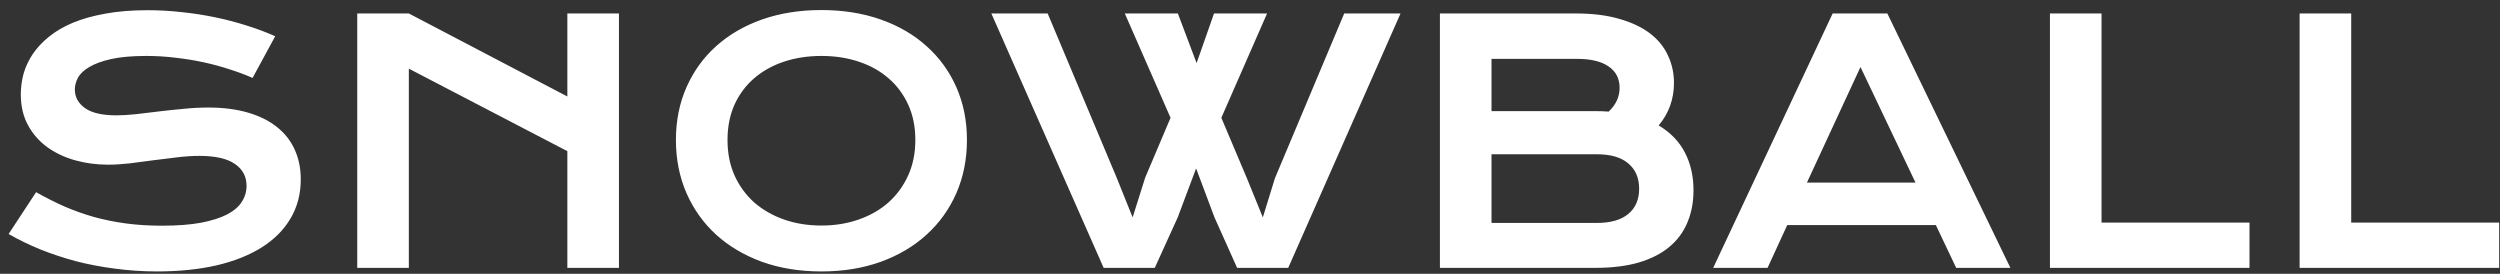 <svg width="210" height="23" viewBox="0 0 210 23" fill="none" xmlns="http://www.w3.org/2000/svg">
<rect x="0" y="0" width="210" height="23" fill="#333333" stroke="none"/>
<path d="M3.033 16.143C3.808 16.58 4.592 16.977 5.385 17.332C6.187 17.678 7.016 17.975 7.873 18.221C8.73 18.458 9.628 18.64 10.566 18.768C11.514 18.895 12.521 18.959 13.588 18.959C14.873 18.959 15.967 18.877 16.869 18.713C17.771 18.54 18.505 18.307 19.07 18.016C19.645 17.715 20.059 17.359 20.314 16.949C20.579 16.539 20.711 16.092 20.711 15.609C20.711 14.835 20.387 14.224 19.74 13.777C19.093 13.322 18.095 13.094 16.746 13.094C16.154 13.094 15.529 13.135 14.873 13.217C14.217 13.29 13.551 13.372 12.877 13.463C12.212 13.554 11.551 13.641 10.895 13.723C10.247 13.796 9.637 13.832 9.062 13.832C8.105 13.832 7.185 13.709 6.301 13.463C5.426 13.217 4.646 12.848 3.963 12.355C3.288 11.863 2.751 11.248 2.35 10.51C1.949 9.771 1.748 8.91 1.748 7.926C1.748 7.342 1.826 6.764 1.98 6.189C2.145 5.615 2.4 5.068 2.746 4.549C3.102 4.02 3.557 3.533 4.113 3.086C4.669 2.63 5.339 2.238 6.123 1.91C6.916 1.582 7.827 1.327 8.857 1.145C9.896 0.953 11.077 0.857 12.398 0.857C13.355 0.857 14.317 0.912 15.283 1.021C16.249 1.122 17.188 1.268 18.1 1.459C19.02 1.65 19.904 1.883 20.752 2.156C21.6 2.421 22.388 2.717 23.117 3.045L21.217 6.545C20.615 6.281 19.968 6.039 19.275 5.82C18.583 5.592 17.858 5.396 17.102 5.232C16.345 5.068 15.561 4.941 14.75 4.85C13.948 4.749 13.128 4.699 12.289 4.699C11.095 4.699 10.111 4.786 9.336 4.959C8.57 5.132 7.96 5.355 7.504 5.629C7.048 5.893 6.729 6.194 6.547 6.531C6.374 6.859 6.287 7.188 6.287 7.516C6.287 8.154 6.574 8.678 7.148 9.088C7.723 9.489 8.598 9.689 9.773 9.689C10.247 9.689 10.79 9.658 11.4 9.594C12.02 9.521 12.667 9.443 13.342 9.361C14.025 9.279 14.718 9.206 15.42 9.143C16.131 9.07 16.819 9.033 17.484 9.033C18.742 9.033 19.854 9.174 20.82 9.457C21.796 9.74 22.611 10.145 23.268 10.674C23.924 11.193 24.421 11.827 24.758 12.574C25.095 13.312 25.264 14.142 25.264 15.062C25.264 16.293 24.977 17.391 24.402 18.357C23.837 19.314 23.026 20.126 21.969 20.791C20.921 21.447 19.654 21.949 18.168 22.295C16.682 22.632 15.028 22.801 13.205 22.801C12.002 22.801 10.826 22.723 9.678 22.568C8.529 22.422 7.426 22.213 6.369 21.939C5.321 21.657 4.318 21.324 3.361 20.941C2.413 20.549 1.534 20.121 0.723 19.656L3.033 16.143ZM30.008 1.131H34.342L47.658 8.104V1.131H51.992V22.5H47.658V12.697L34.342 5.766V22.5H30.008V1.131ZM56.777 11.754C56.777 10.141 57.074 8.664 57.666 7.324C58.258 5.984 59.088 4.836 60.154 3.879C61.23 2.913 62.515 2.165 64.01 1.637C65.514 1.108 67.177 0.844 69 0.844C70.814 0.844 72.473 1.108 73.977 1.637C75.481 2.165 76.766 2.913 77.832 3.879C78.908 4.836 79.742 5.984 80.334 7.324C80.926 8.664 81.223 10.141 81.223 11.754C81.223 13.376 80.926 14.867 80.334 16.225C79.742 17.574 78.908 18.736 77.832 19.711C76.766 20.686 75.481 21.447 73.977 21.994C72.473 22.532 70.814 22.801 69 22.801C67.177 22.801 65.514 22.532 64.01 21.994C62.515 21.447 61.23 20.686 60.154 19.711C59.088 18.736 58.258 17.574 57.666 16.225C57.074 14.867 56.777 13.376 56.777 11.754ZM61.111 11.754C61.111 12.857 61.307 13.85 61.699 14.734C62.1 15.618 62.652 16.375 63.353 17.004C64.064 17.624 64.898 18.102 65.856 18.439C66.822 18.777 67.87 18.945 69 18.945C70.13 18.945 71.174 18.777 72.131 18.439C73.097 18.102 73.931 17.624 74.633 17.004C75.335 16.375 75.886 15.618 76.287 14.734C76.688 13.85 76.889 12.857 76.889 11.754C76.889 10.651 76.688 9.662 76.287 8.787C75.886 7.912 75.335 7.174 74.633 6.572C73.931 5.962 73.097 5.497 72.131 5.178C71.174 4.859 70.13 4.699 69 4.699C67.87 4.699 66.822 4.859 65.856 5.178C64.898 5.497 64.064 5.962 63.353 6.572C62.652 7.174 62.1 7.912 61.699 8.787C61.307 9.662 61.111 10.651 61.111 11.754ZM83.273 1.131H88.004L93.801 14.926L95.141 18.262L96.193 14.926L98.326 9.895L94.484 1.131H98.941L100.514 5.301L101.977 1.131H106.434L102.592 9.895L104.766 15.035L106.078 18.262L107.09 14.98L112.914 1.131H117.645L108.211 22.5H103.918L102.018 18.262L100.473 14.146L98.928 18.262L97 22.5H92.707L83.273 1.131ZM120.953 1.131H132.369C133.764 1.131 134.976 1.281 136.006 1.582C137.045 1.874 137.906 2.279 138.59 2.799C139.273 3.318 139.779 3.938 140.107 4.658C140.445 5.369 140.613 6.139 140.613 6.969C140.613 8.327 140.185 9.516 139.328 10.537C140.312 11.12 141.046 11.877 141.529 12.807C142.012 13.736 142.254 14.794 142.254 15.979C142.254 16.972 142.085 17.87 141.748 18.672C141.42 19.474 140.914 20.162 140.23 20.736C139.556 21.301 138.699 21.739 137.66 22.049C136.63 22.35 135.413 22.5 134.01 22.5H120.953V1.131ZM134.037 9.334C134.411 9.334 134.775 9.348 135.131 9.375C135.742 8.792 136.047 8.126 136.047 7.379C136.047 6.604 135.742 6.007 135.131 5.588C134.529 5.16 133.645 4.945 132.479 4.945H125.287V9.334H134.037ZM134.119 18.727C135.286 18.727 136.17 18.476 136.771 17.975C137.382 17.473 137.688 16.767 137.688 15.855C137.688 14.944 137.382 14.233 136.771 13.723C136.17 13.212 135.286 12.957 134.119 12.957H125.287V18.727H134.119ZM153.943 1.131H158.537L168.873 22.5H164.32L162.611 18.904H150.129L148.475 22.5H143.908L153.943 1.131ZM160.902 15.336L156.281 5.629L151.783 15.336H160.902ZM172.195 1.131H176.529V18.699H188.957V22.5H172.195V1.131ZM193.168 1.131H197.502V18.699H209.93V22.5H193.168V1.131Z" fill="white"/>
</svg>
